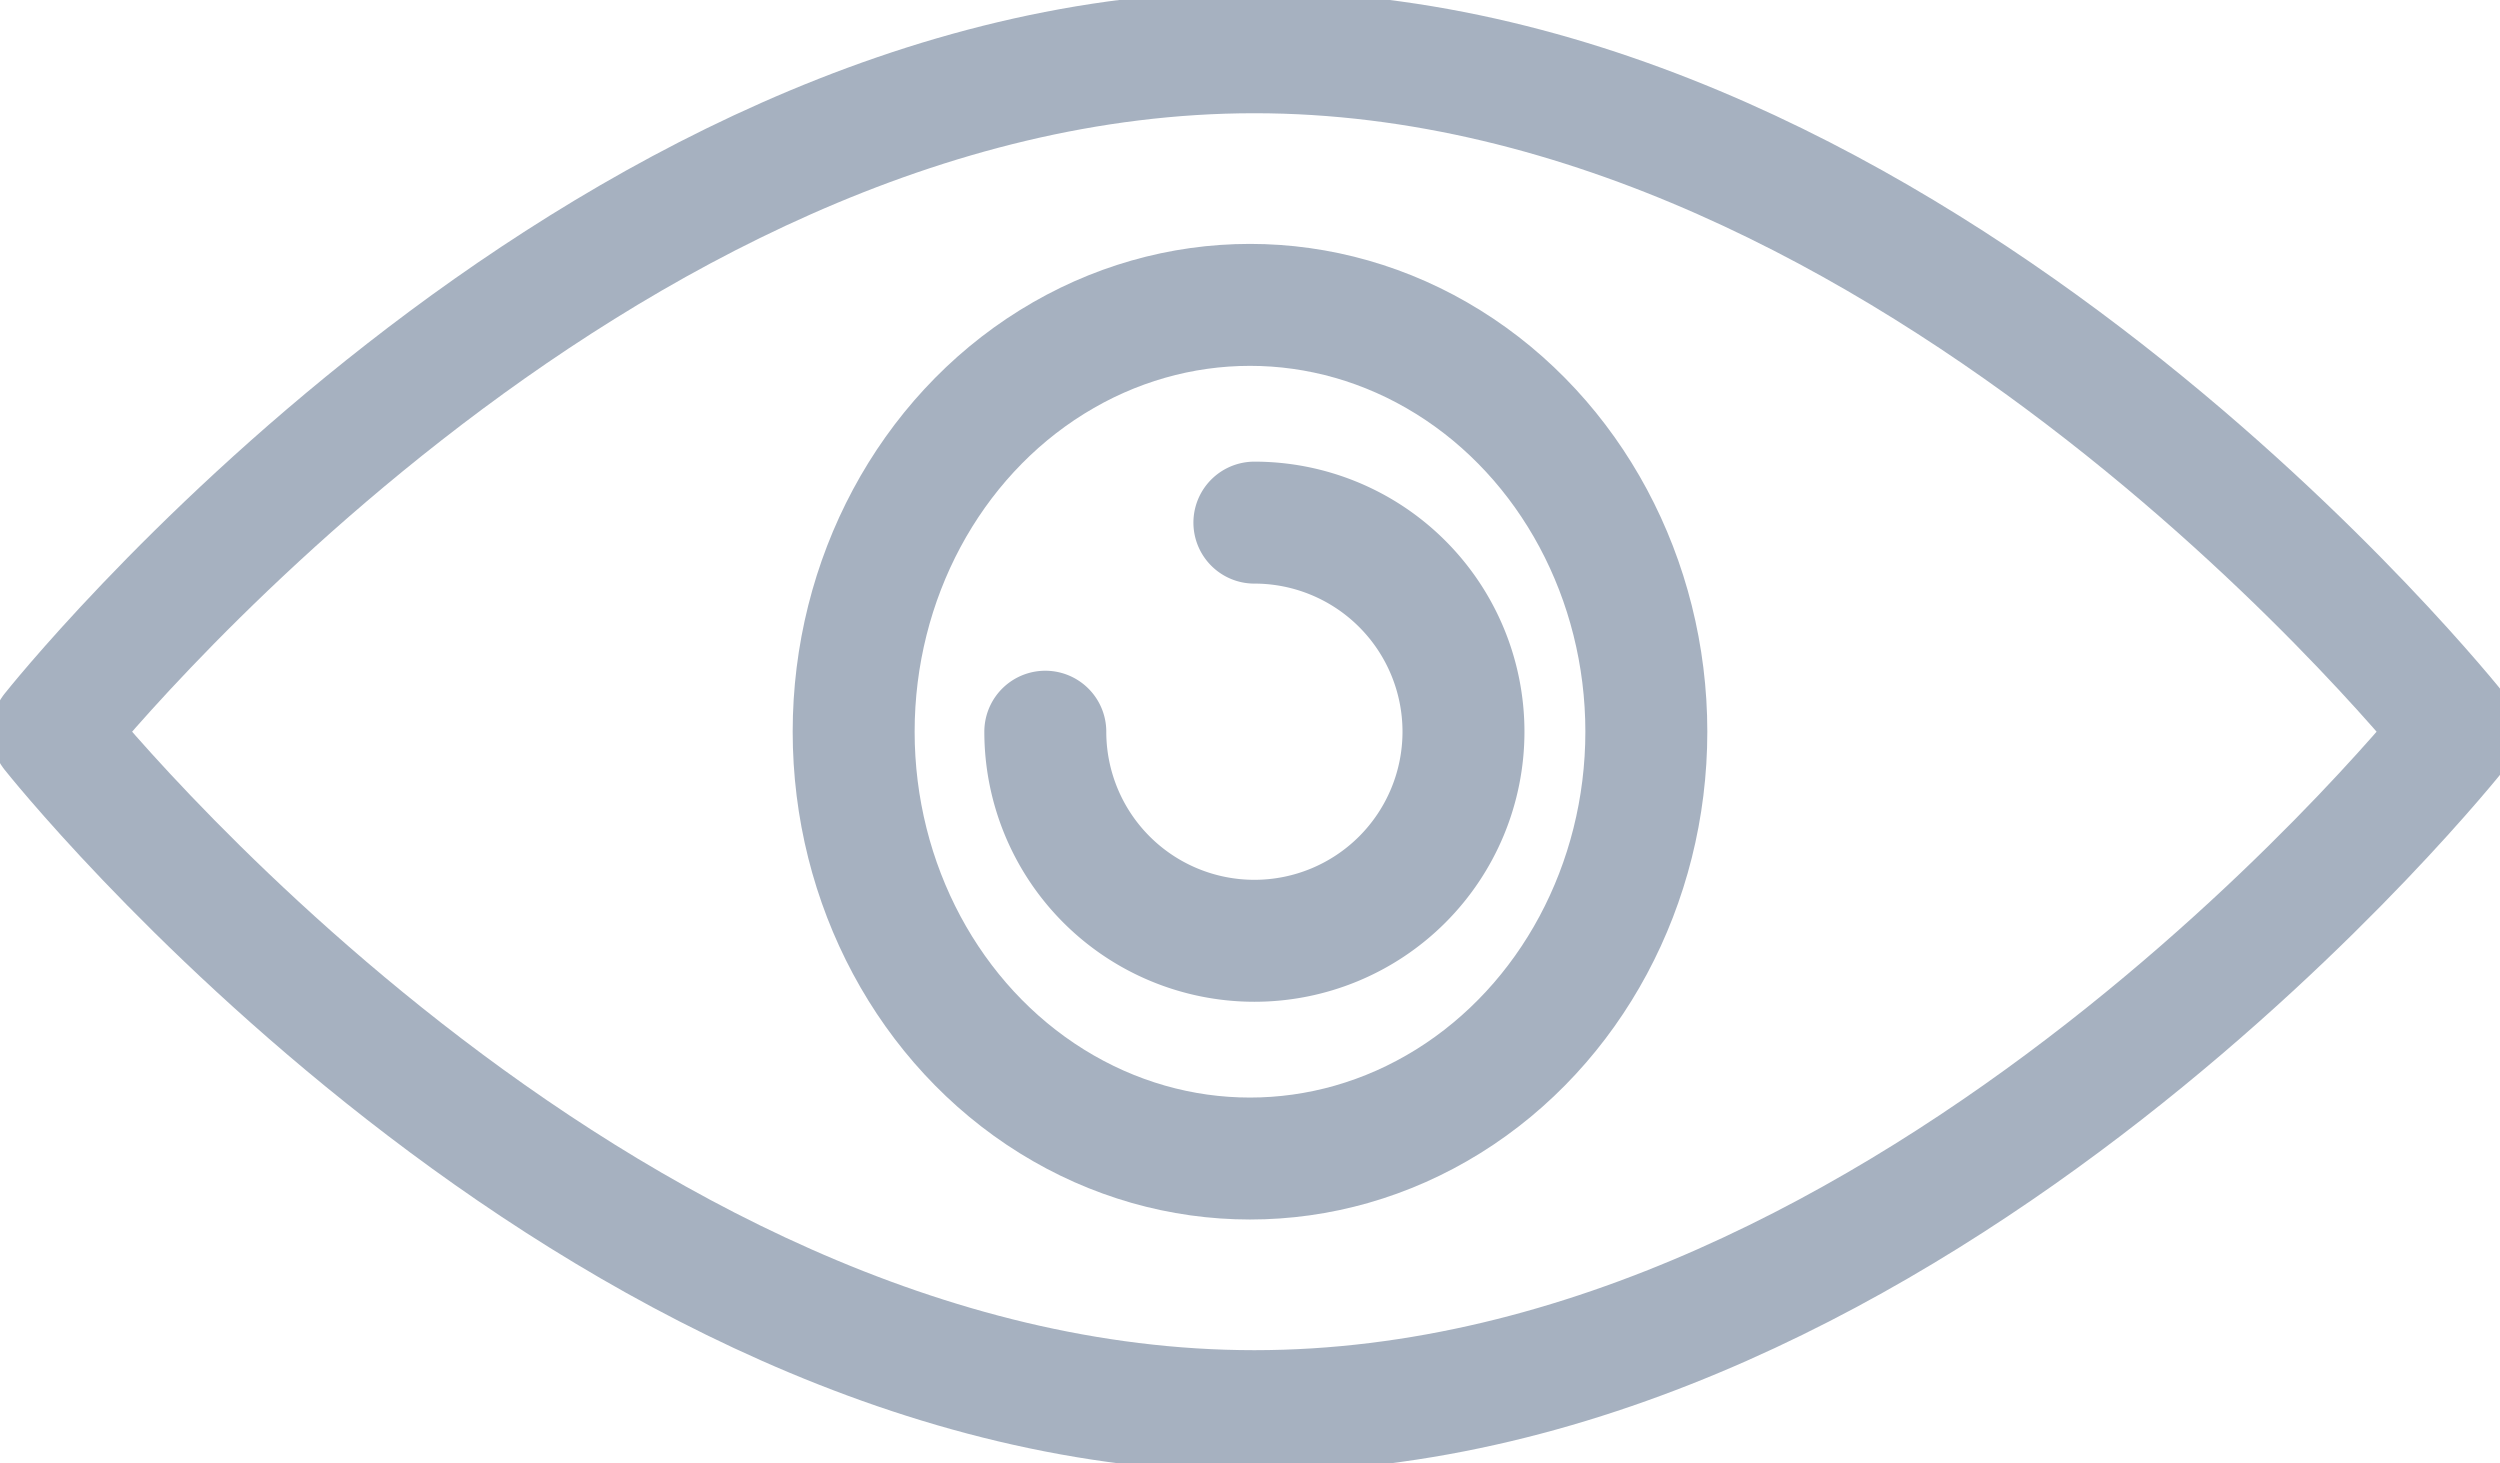 <svg id="Group_1964" data-name="Group 1964" xmlns="http://www.w3.org/2000/svg" xmlns:xlink="http://www.w3.org/1999/xlink" width="41" height="24" viewBox="0 0 41 24">
  <defs>
    <clipPath id="clip-path">
      <rect id="Rectangle_2307" data-name="Rectangle 2307" width="41" height="24" transform="translate(0 0)" fill="none" stroke="#a6b1c0" stroke-width="2"/>
    </clipPath>
  </defs>
  <g id="Group_1963" data-name="Group 1963" clip-path="url(#clip-path)">
    <path id="Path_1792" data-name="Path 1792" d="M39.929,11.643S31.1,22.786,20.214,22.786.5,11.643.5,11.643,9.325.5,20.214.5,39.929,11.643,39.929,11.643Z" transform="translate(0.357 0.357)" fill="none" stroke="#a6b1c0" stroke-linecap="round" stroke-linejoin="round" stroke-width="2"/>
    <ellipse id="Ellipse_198" data-name="Ellipse 198" cx="6.5" cy="7" rx="6.5" ry="7" transform="translate(14 5)" fill="none" stroke="#a6b1c0" stroke-linecap="round" stroke-linejoin="round" stroke-width="2"/>
    <path id="Path_1793" data-name="Path 1793" d="M13.429,5A3.429,3.429,0,1,1,10,8.429" transform="translate(7.143 3.571)" fill="none" stroke="#a6b1c0" stroke-linecap="round" stroke-linejoin="round" stroke-width="2"/>
  </g>
</svg>

